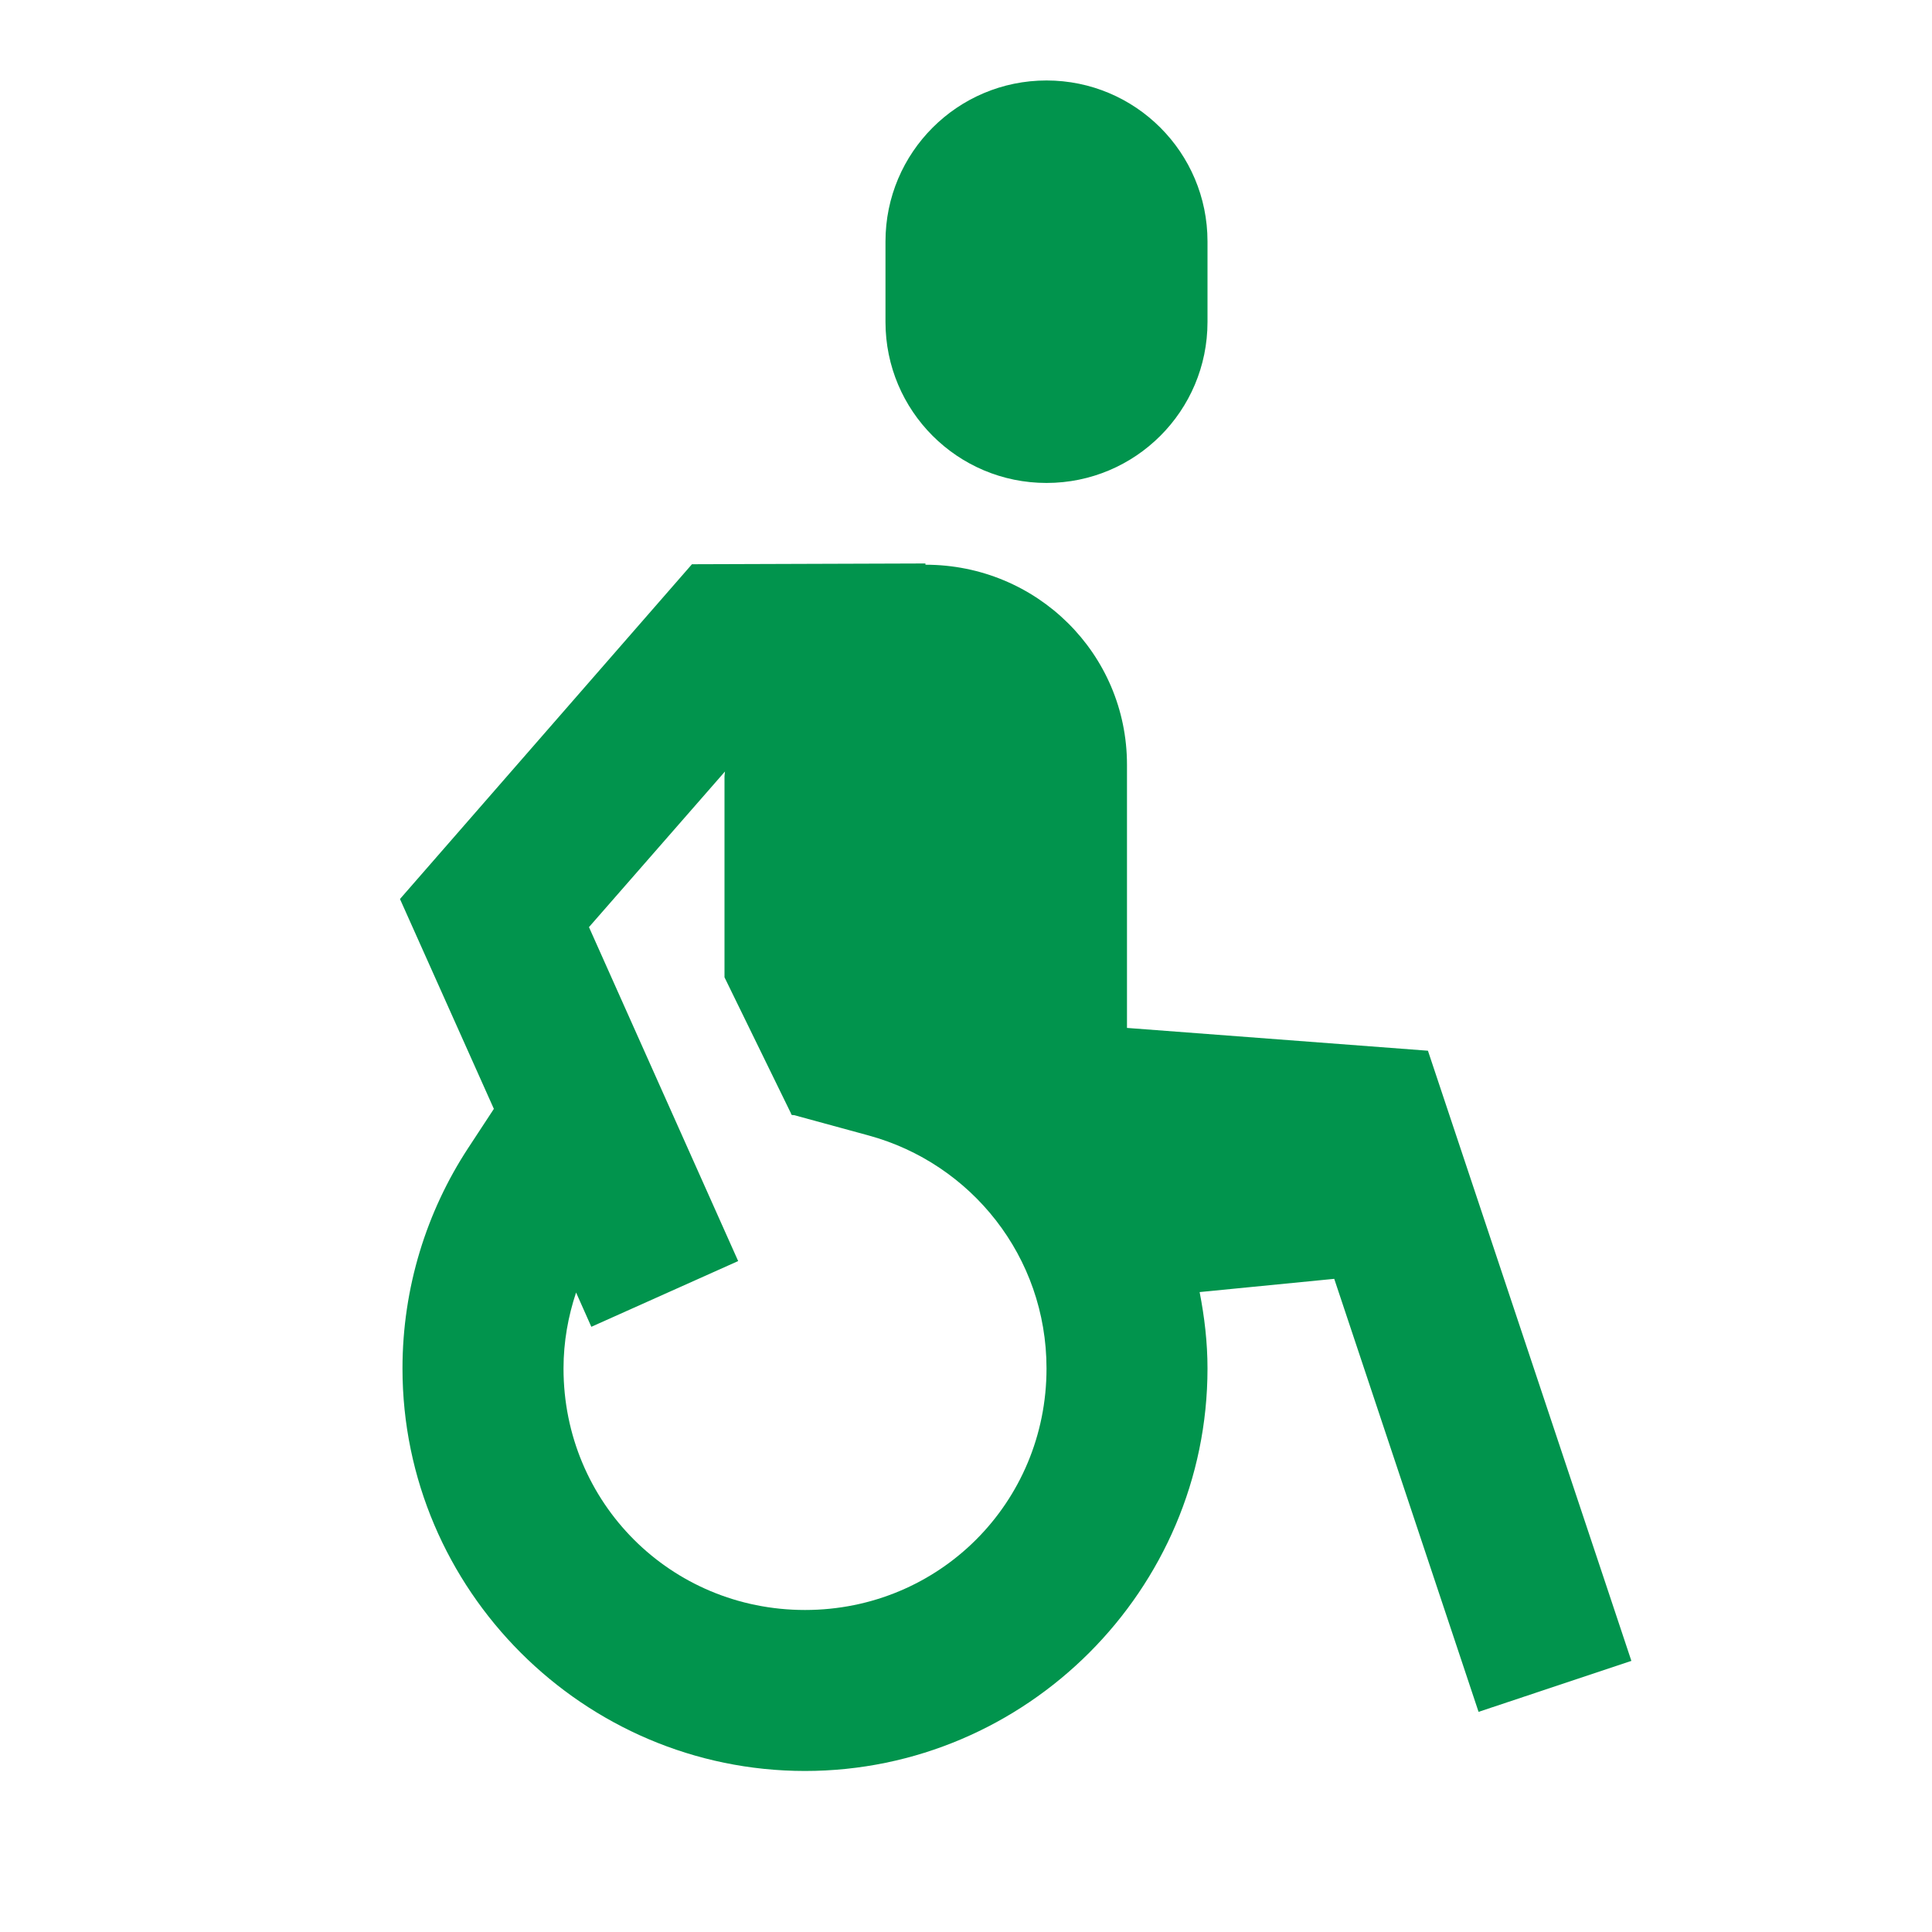 <svg width="40" height="40" viewBox="0 0 40 40" fill="none" xmlns="http://www.w3.org/2000/svg">
<path d="M21.667 1.666C19.825 1.666 18.333 3.158 18.333 4.999V6.666C18.333 8.508 19.825 9.999 21.667 9.999C23.508 9.999 25 8.508 25 6.666V4.999C25 3.158 23.508 1.666 21.667 1.666ZM19.16 11.666L14.326 11.682L8.281 18.613L10.225 22.958L9.691 23.772C8.833 25.082 8.333 26.657 8.333 28.333C8.333 32.915 12.084 36.666 16.667 36.666C21.249 36.666 25 32.915 25 28.333C25 27.79 24.937 27.265 24.837 26.751L27.624 26.477L30.085 33.86L30.612 35.442L33.776 34.387L33.249 32.805L29.564 21.754L23.333 21.282V15.833C23.333 13.531 21.463 11.691 19.16 11.692V11.666ZM15.01 15.973C15.009 16.006 15 16.037 15 16.07V20.234L16.38 23.059L16.377 23.069L16.387 23.072L16.393 23.085L16.442 23.088L17.985 23.509C20.102 24.086 21.667 26.011 21.667 28.333C21.667 31.113 19.448 33.333 16.667 33.333C13.886 33.333 11.667 31.113 11.667 28.333C11.667 27.779 11.763 27.253 11.927 26.76L12.243 27.47L15.283 26.109L12.194 19.195L15.01 15.973Z" fill="#01944D"/>
</svg>
